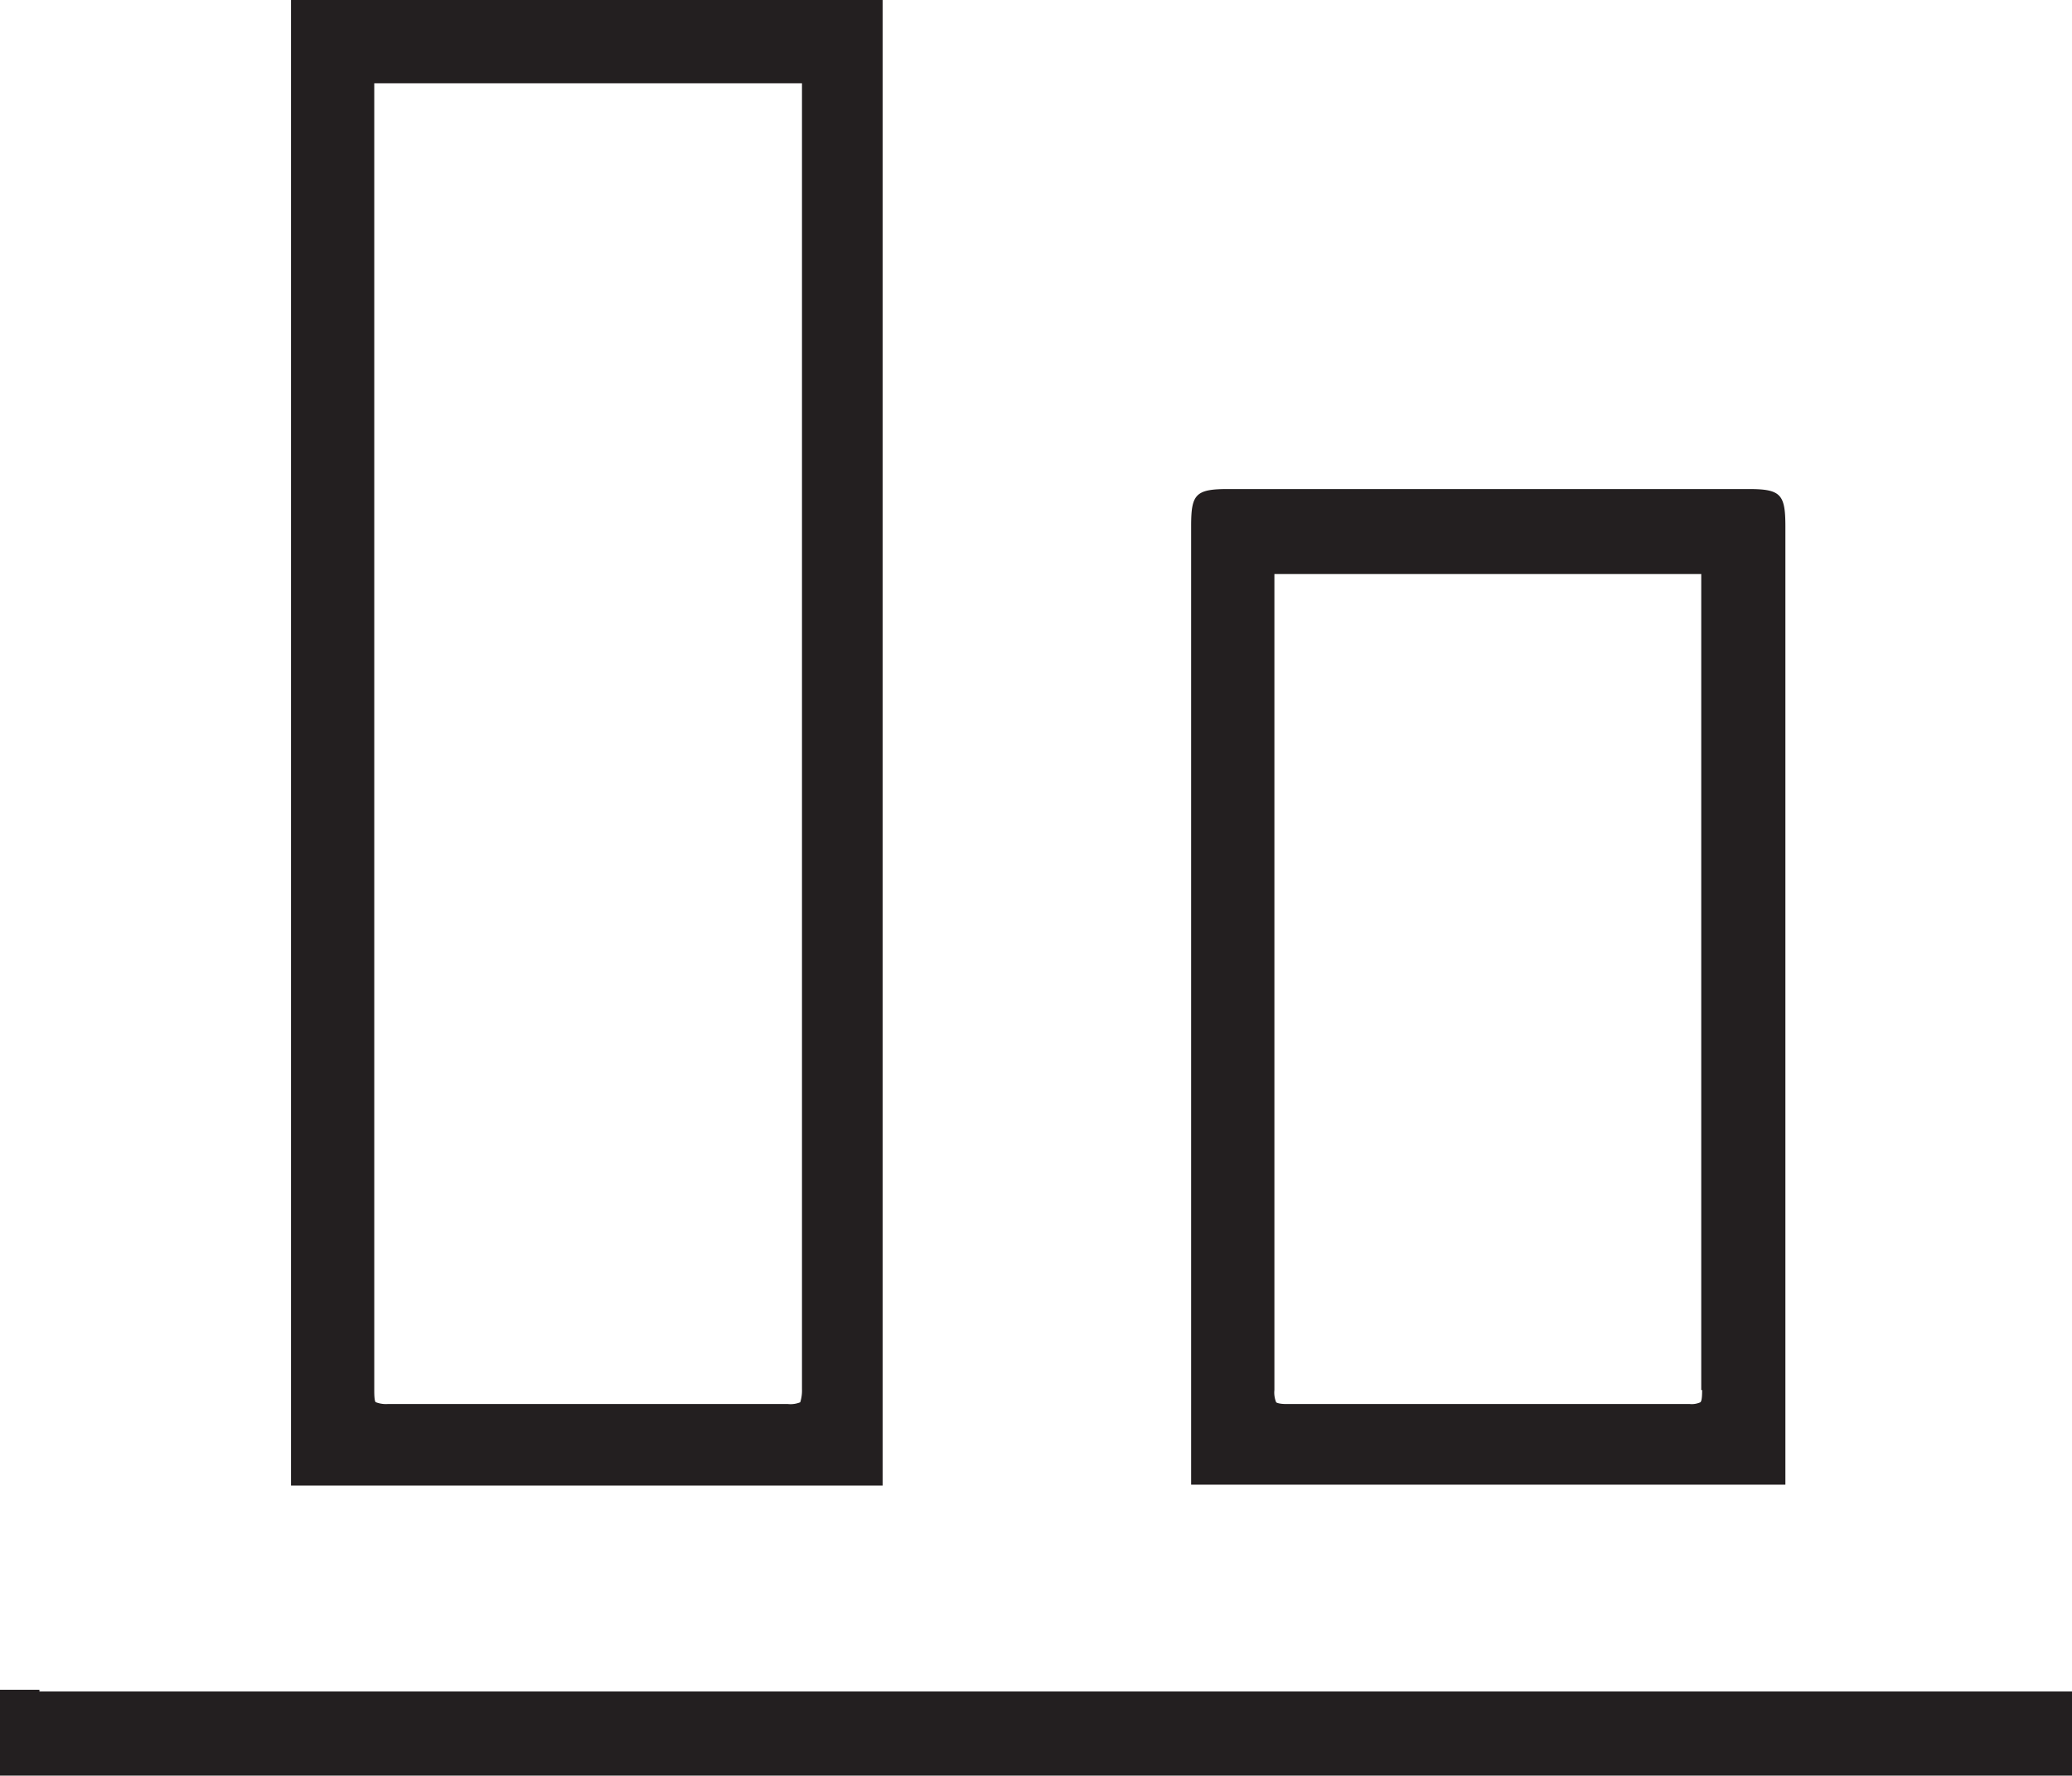 <svg xmlns="http://www.w3.org/2000/svg" width="23.64" height="20.26" viewBox="0 0 23.64 20.26">
  <g id="Layer_1" data-name="Layer 1" transform="translate(0.01)">
    <g id="Group_27" data-name="Group 27">
      <path id="Path_4441" data-name="Path 4441" d="M.44,19.28H-.01v.98H23.63V19.3H.44Z" fill="#231f20"/>
      <path id="Path_4442" data-name="Path 4442" d="M10.06,0H3.31V16.95h6.75V0ZM9.14,15.85a.442.442,0,0,1-.02.15.291.291,0,0,1-.14.02H4.41A.317.317,0,0,1,4.28,16c-.01,0-.02-.03-.02-.13V.95H9.14V15.84Z" fill="#231f20"/>
      <path id="Path_4443" data-name="Path 4443" d="M20.36,6.01c0-.37-.05-.43-.42-.43H14c-.37,0-.42.06-.42.42V16.94h6.78Zm-.95,9.85c0,.11-.01.13-.02.14a.239.239,0,0,1-.12.02h-4.6c-.1,0-.12-.02-.12-.02a.291.291,0,0,1-.02-.14V6.55H19.4v9.31Z" fill="#231f20"/>
    </g>
  </g>
</svg>
